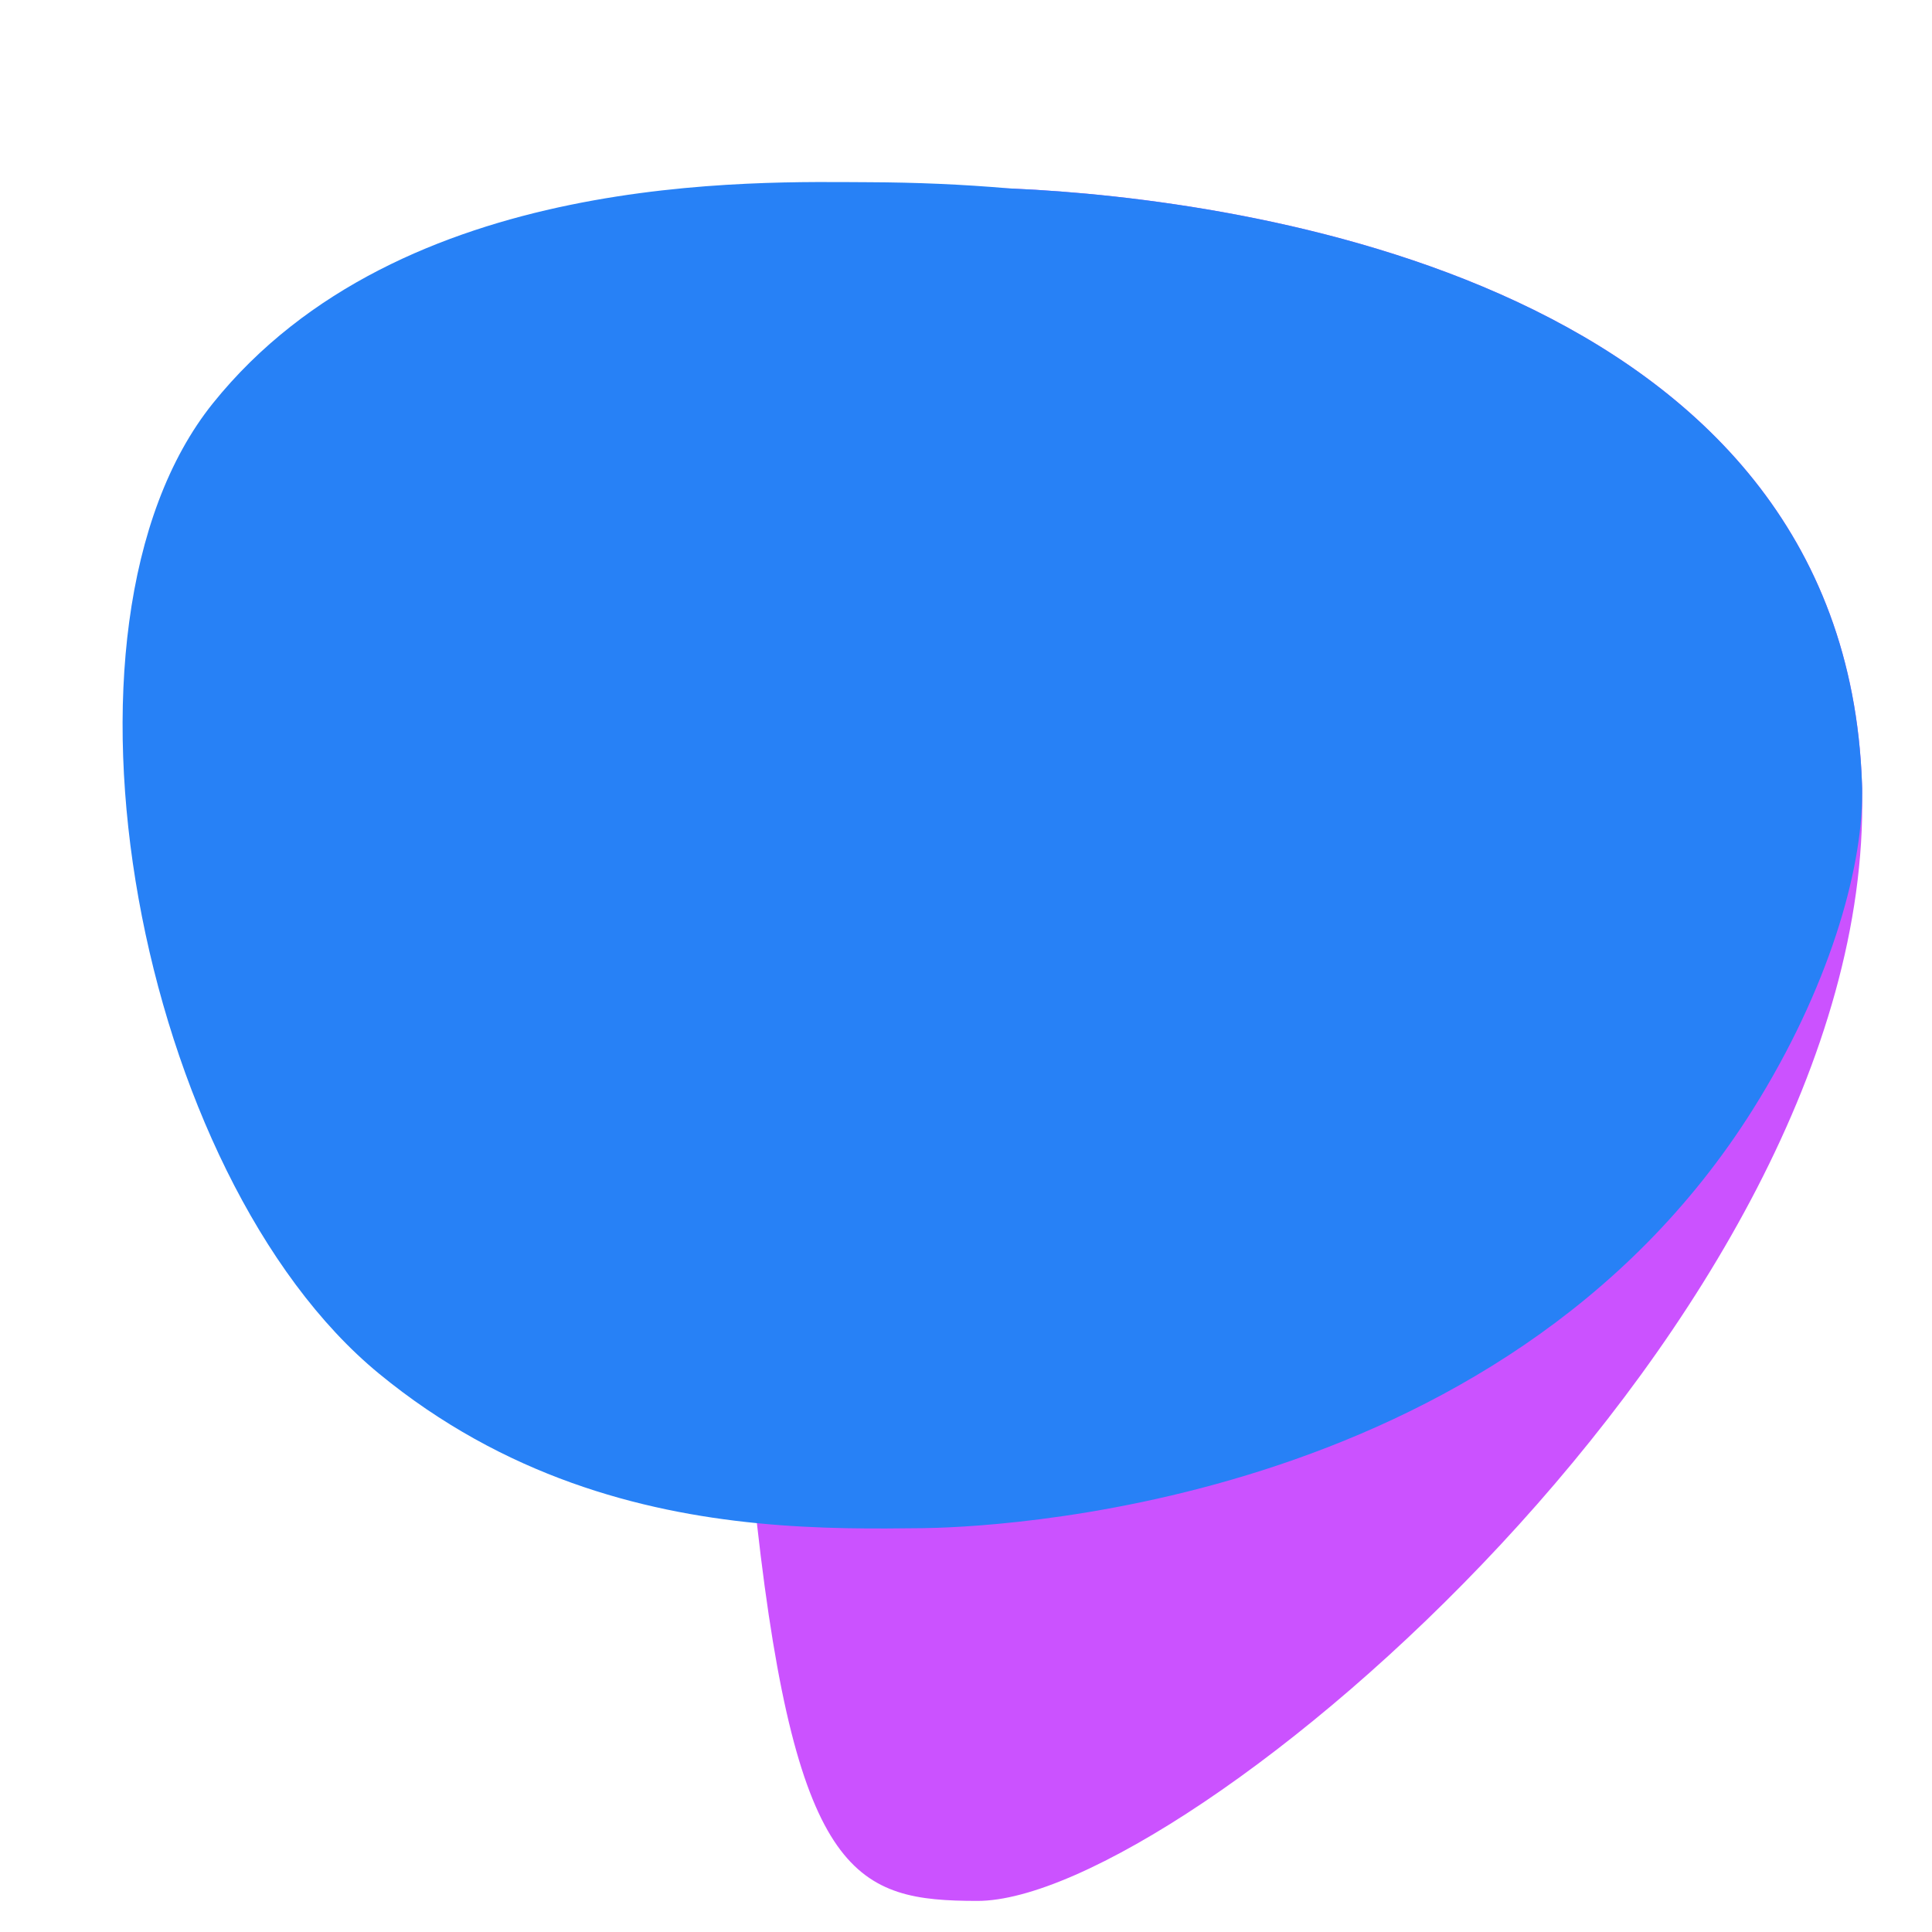 <?xml version="1.0" encoding="UTF-8"?>
<svg xmlns="http://www.w3.org/2000/svg" viewBox="0 0 512 512">
  <defs>
    <style>
      .cls-1 {
        isolation: isolate;
      }

      .cls-2 {
        fill: #cb52ff;
      }

      .cls-2, .cls-3 {
        stroke-width: 0px;
      }

      .cls-3 {
        fill: #2781f6;
        mix-blend-mode: darken;
      }
    </style>
  </defs>
  <g class="cls-1">
    <g id="Layer_1" data-name="Layer 1">
      <g>
        <path class="cls-2" d="M493.49,210.3c2.48,139.21-179.68,293.65-234.55,293.46-31.66-.05-47.76-5.69-58.36-100.12-3.76-33.17-6.79-77.36-9.59-136.13-6.88-145.17-22.12-221.47,76.58-217.57.32,0,.69.05,1.01.05,60.56,2.71,220.19,24.64,224.87,157.61.05.87.05,1.79.05,2.71Z"/>
        <path class="cls-3" d="M493.49,210.3c0,20.65-8.99,51.85-28.86,83.55-67.22,107.23-205.51,110.94-220.14,111.13-12.21.14-27.25.32-43.91-1.33-30.74-3.03-66.9-12.3-100.16-39.64C36.95,311.84,8.69,166.25,56.45,106.84c49.78-61.9,144.35-58.64,173.99-58.55,12.11.05,24.55.55,37.12,1.65.32,0,.69.05,1.01.05,60.56,2.71,220.19,24.64,224.87,157.61.05.87.05,1.79.05,2.71Z"/>
      </g>
    </g>
  </g>
</svg>